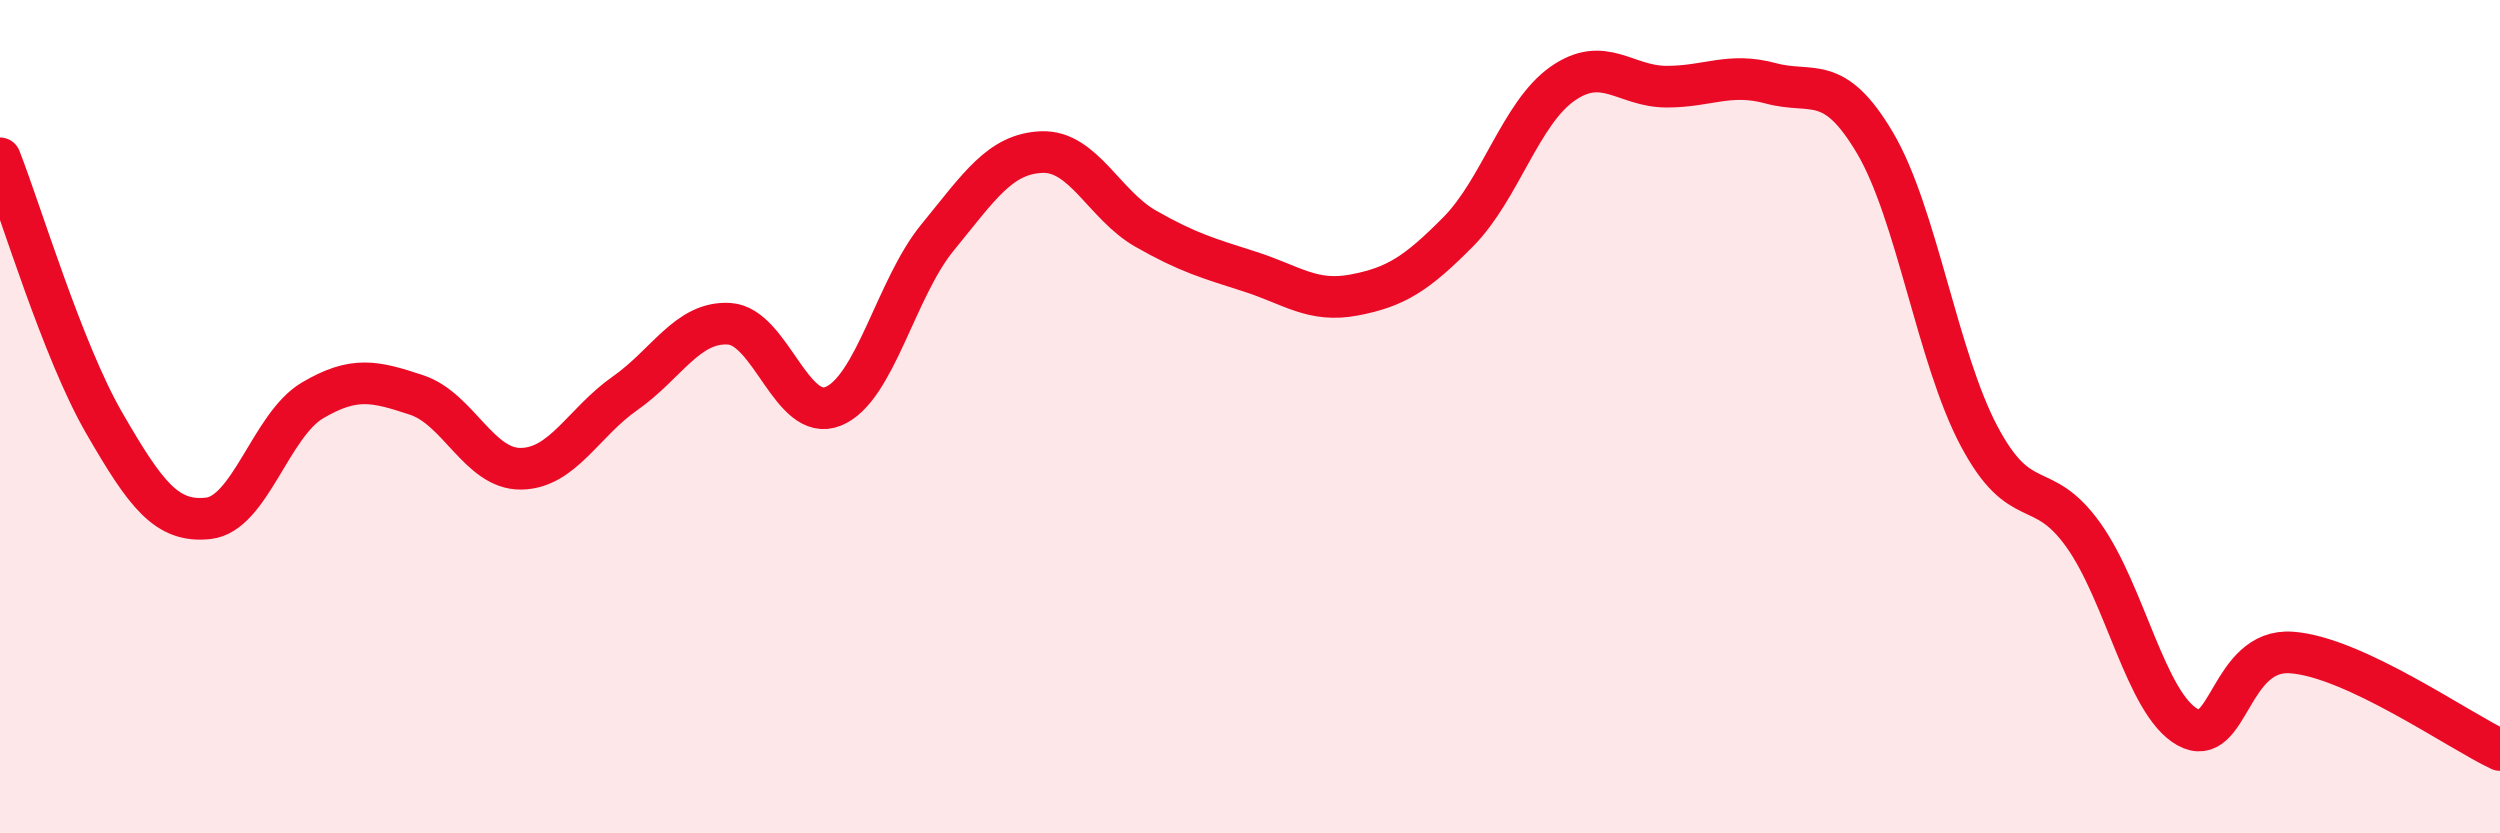 
    <svg width="60" height="20" viewBox="0 0 60 20" xmlns="http://www.w3.org/2000/svg">
      <path
        d="M 0,3.8 C 0.5,5.07 1.5,8.42 2.5,10.15 C 3.5,11.88 4,12.55 5,12.44 C 6,12.33 6.5,10.2 7.5,9.61 C 8.5,9.02 9,9.15 10,9.48 C 11,9.81 11.5,11.26 12.5,11.25 C 13.5,11.24 14,10.14 15,9.44 C 16,8.74 16.5,7.71 17.5,7.77 C 18.5,7.83 19,10.16 20,9.75 C 21,9.34 21.5,6.92 22.5,5.7 C 23.5,4.48 24,3.69 25,3.65 C 26,3.61 26.5,4.92 27.5,5.49 C 28.5,6.06 29,6.2 30,6.52 C 31,6.84 31.5,7.27 32.5,7.08 C 33.5,6.89 34,6.57 35,5.56 C 36,4.55 36.5,2.71 37.5,2.01 C 38.5,1.31 39,2.08 40,2.08 C 41,2.08 41.5,1.73 42.5,2 C 43.5,2.27 44,1.74 45,3.43 C 46,5.12 46.5,8.59 47.5,10.47 C 48.5,12.35 49,11.44 50,12.84 C 51,14.24 51.5,16.89 52.5,17.45 C 53.5,18.01 53.5,15.55 55,15.66 C 56.5,15.77 59,17.53 60,18L60 20L0 20Z"
        fill="#EB0A25"
        opacity="0.1"
        stroke-linecap="round"
        stroke-linejoin="round"
      />
      <path
        d="M 0,3.8 C 0.5,5.07 1.5,8.42 2.5,10.15 C 3.5,11.88 4,12.55 5,12.44 C 6,12.33 6.5,10.2 7.5,9.61 C 8.5,9.02 9,9.15 10,9.48 C 11,9.81 11.5,11.26 12.5,11.25 C 13.5,11.24 14,10.14 15,9.44 C 16,8.74 16.5,7.71 17.5,7.77 C 18.5,7.83 19,10.16 20,9.75 C 21,9.34 21.5,6.92 22.5,5.7 C 23.5,4.48 24,3.69 25,3.65 C 26,3.61 26.5,4.92 27.5,5.49 C 28.5,6.06 29,6.2 30,6.52 C 31,6.84 31.5,7.27 32.5,7.08 C 33.5,6.89 34,6.57 35,5.56 C 36,4.55 36.5,2.71 37.5,2.01 C 38.5,1.31 39,2.08 40,2.08 C 41,2.08 41.5,1.73 42.5,2 C 43.5,2.27 44,1.74 45,3.43 C 46,5.12 46.5,8.59 47.5,10.47 C 48.5,12.35 49,11.44 50,12.84 C 51,14.24 51.5,16.89 52.5,17.45 C 53.5,18.01 53.5,15.55 55,15.66 C 56.5,15.77 59,17.53 60,18"
        stroke="#EB0A25"
        stroke-width="1"
        fill="none"
        stroke-linecap="round"
        stroke-linejoin="round"
      />
    </svg>
  